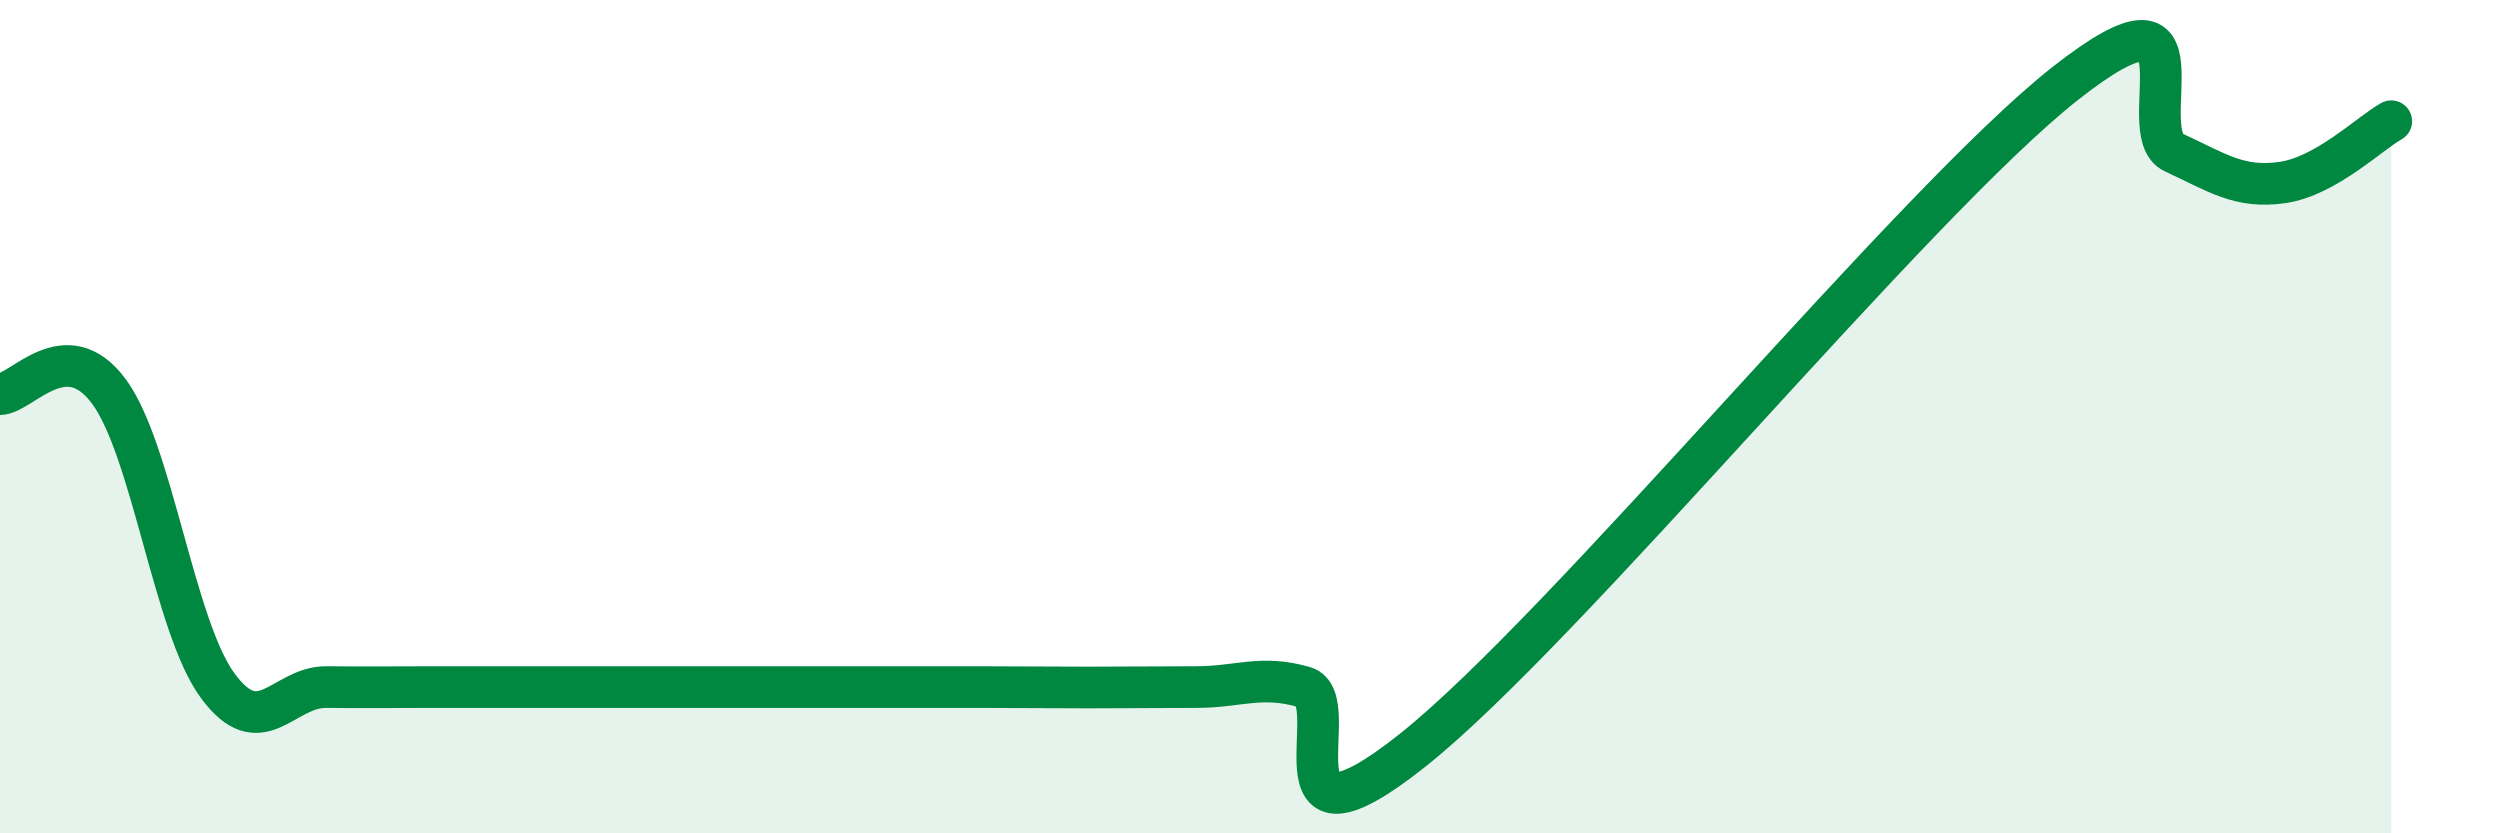 
    <svg width="60" height="20" viewBox="0 0 60 20" xmlns="http://www.w3.org/2000/svg">
      <path
        d="M 0,9.46 C 0.52,9.45 1.57,7.99 2.61,9.39 C 3.65,10.79 4.18,15.03 5.22,16.45 C 6.26,17.87 6.79,16.48 7.83,16.49 C 8.87,16.5 9.39,16.49 10.43,16.49 C 11.47,16.49 12,16.49 13.04,16.49 C 14.08,16.49 14.61,16.49 15.65,16.49 C 16.69,16.49 17.22,16.49 18.26,16.49 C 19.3,16.49 19.83,16.49 20.87,16.49 C 21.91,16.49 22.44,16.49 23.48,16.49 C 24.52,16.49 25.05,16.5 26.09,16.5 C 27.13,16.5 27.66,16.49 28.7,16.49 C 29.74,16.49 30.26,16.19 31.3,16.49 C 32.34,16.79 30.26,20.9 33.91,18 C 37.56,15.1 45.92,4.87 49.57,2 C 53.22,-0.87 51.13,3.18 52.17,3.66 C 53.21,4.14 53.74,4.53 54.78,4.38 C 55.82,4.23 56.87,3.2 57.39,2.91L57.39 20L0 20Z"
        fill="#008740"
        opacity="0.1"
        stroke-linecap="round"
        stroke-linejoin="round"
      />
      <path
        d="M 0,9.46 C 0.52,9.45 1.57,7.99 2.61,9.39 C 3.65,10.79 4.18,15.03 5.22,16.45 C 6.26,17.87 6.79,16.48 7.83,16.49 C 8.87,16.5 9.39,16.49 10.43,16.49 C 11.47,16.49 12,16.49 13.04,16.49 C 14.08,16.49 14.61,16.49 15.65,16.49 C 16.69,16.49 17.22,16.49 18.26,16.49 C 19.3,16.49 19.83,16.49 20.87,16.49 C 21.91,16.49 22.44,16.49 23.48,16.49 C 24.52,16.49 25.05,16.5 26.09,16.5 C 27.13,16.5 27.66,16.49 28.7,16.49 C 29.74,16.49 30.26,16.19 31.3,16.49 C 32.34,16.79 30.26,20.9 33.91,18 C 37.56,15.1 45.92,4.87 49.57,2 C 53.22,-0.87 51.13,3.18 52.17,3.66 C 53.21,4.14 53.74,4.53 54.78,4.38 C 55.82,4.23 56.87,3.2 57.39,2.91"
        stroke="#008740"
        stroke-width="1"
        fill="none"
        stroke-linecap="round"
        stroke-linejoin="round"
      />
    </svg>
  